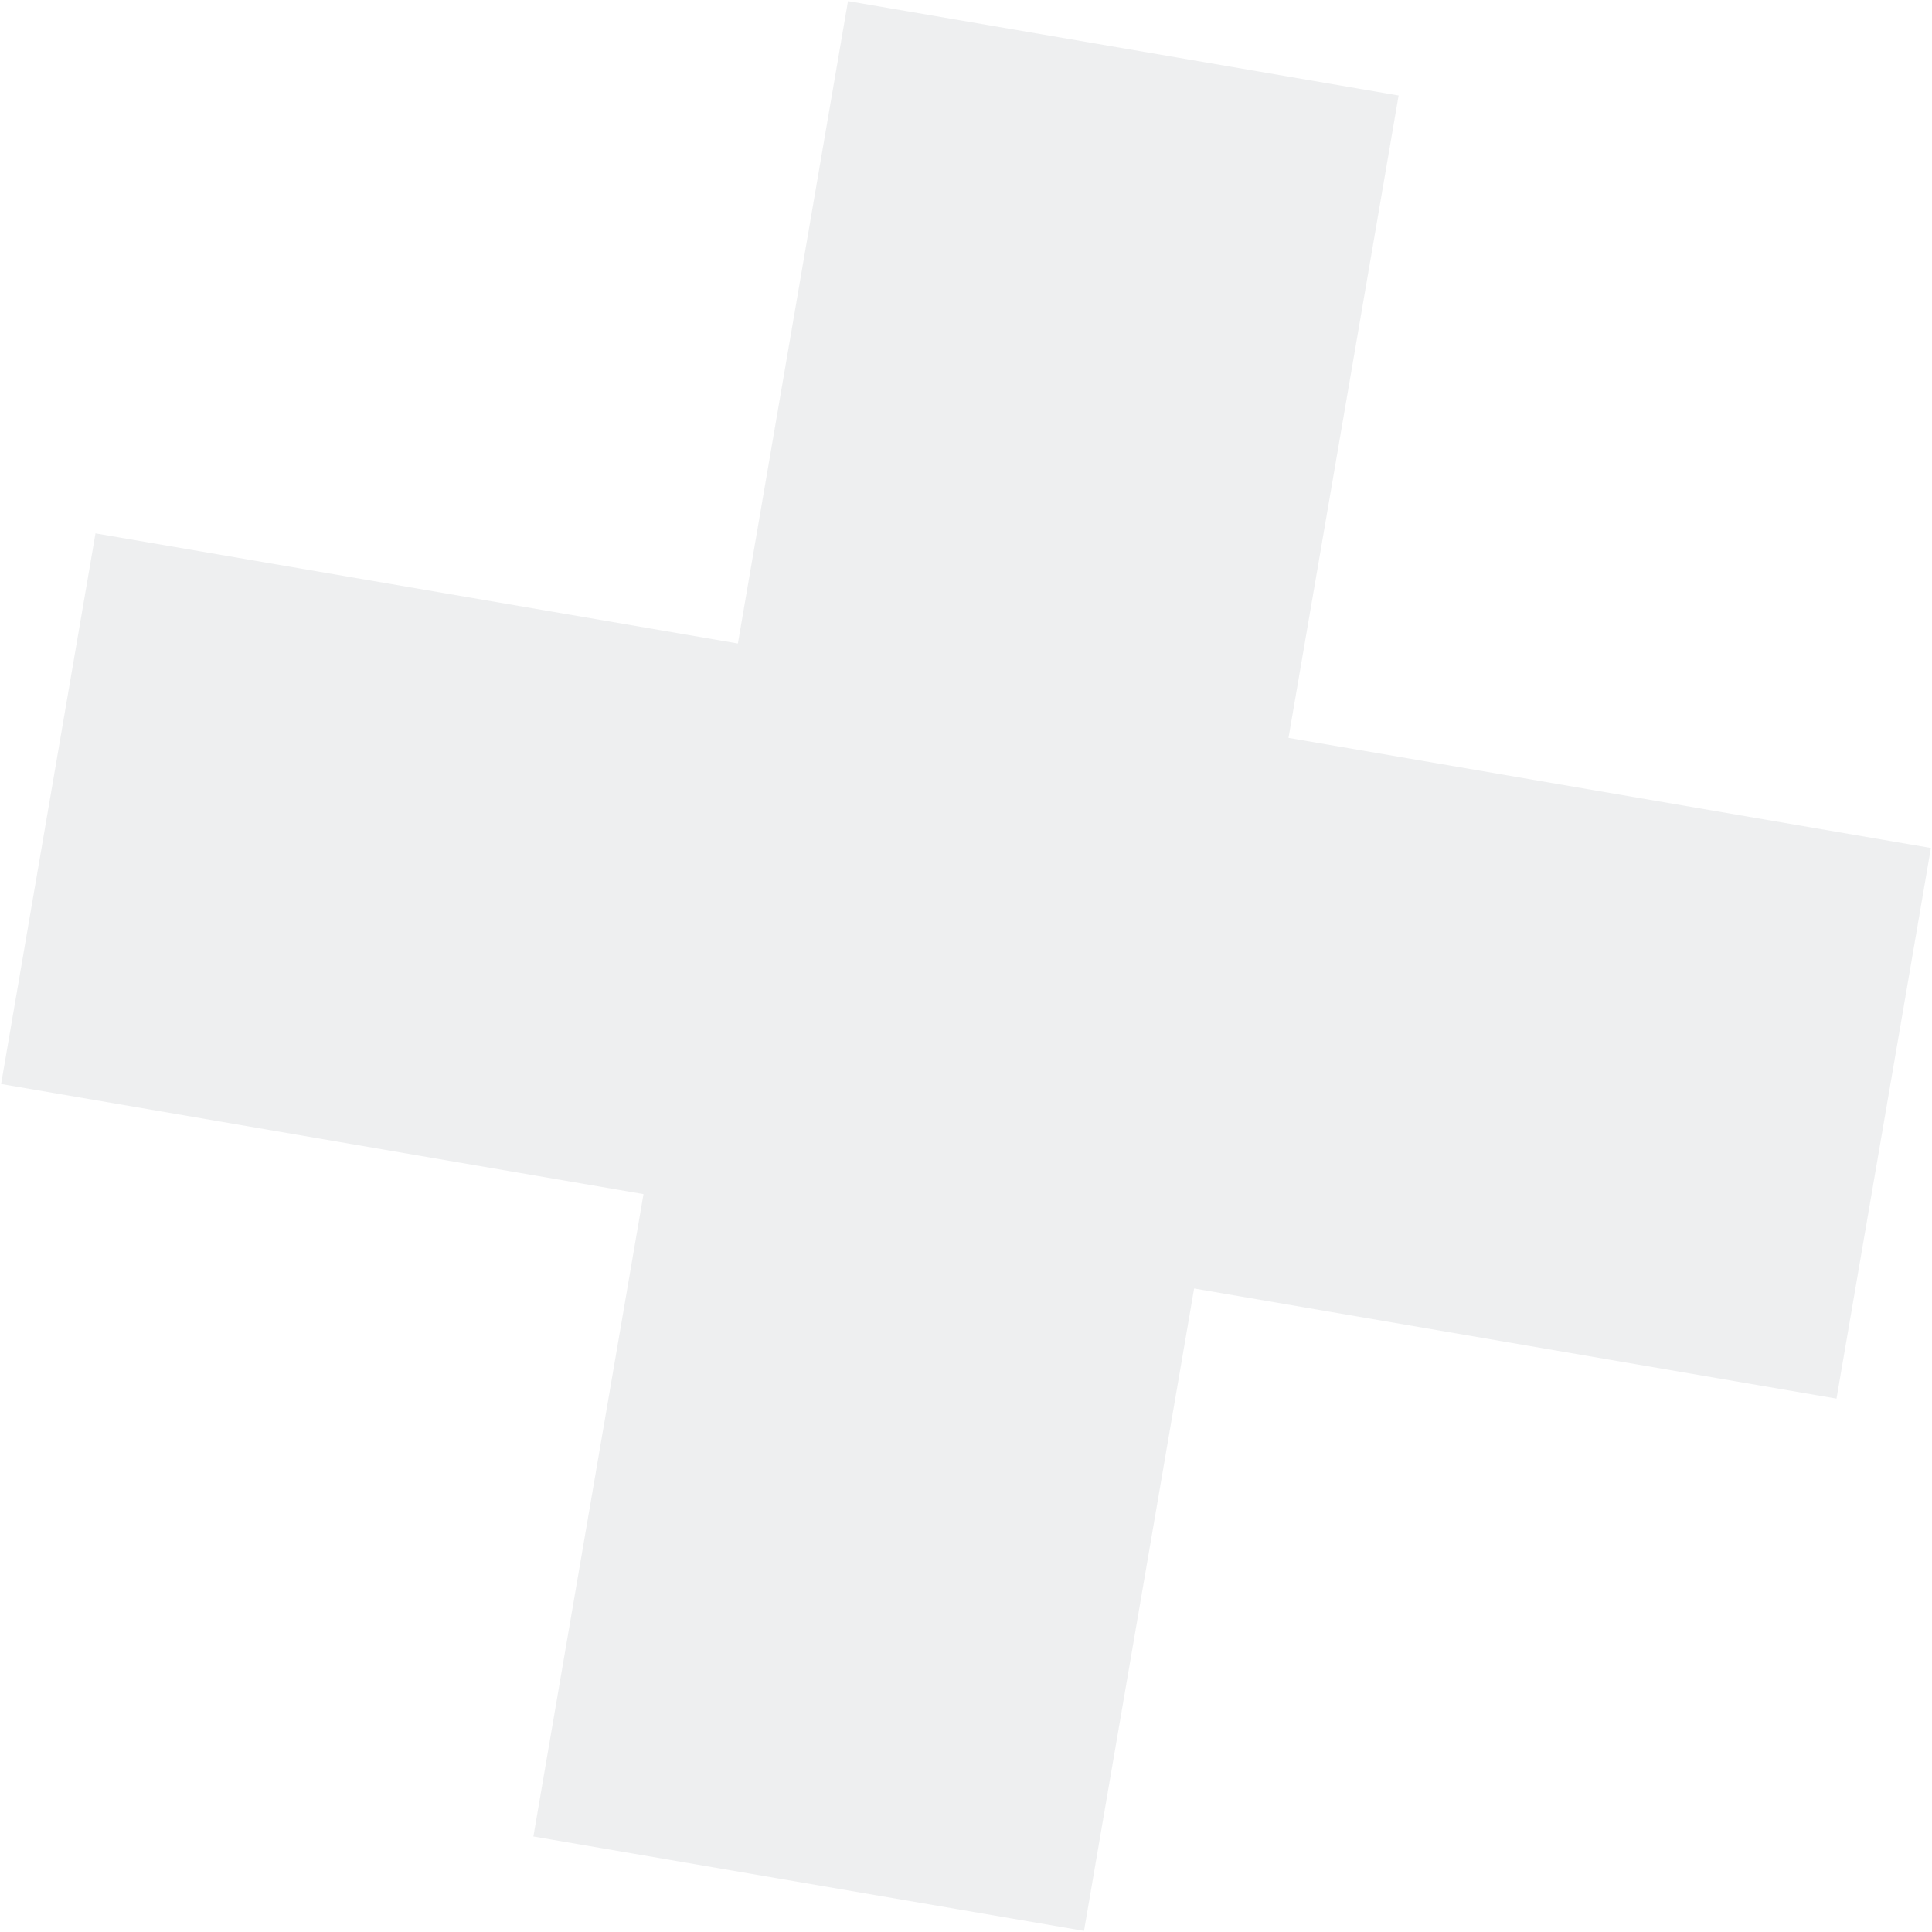 <?xml version="1.0" encoding="UTF-8"?> <svg xmlns="http://www.w3.org/2000/svg" width="166" height="166" viewBox="0 0 166 166" fill="none"> <path fill-rule="evenodd" clip-rule="evenodd" d="M55.29 102.6L45.829 157.795L93.139 165.905L102.6 110.71L157.795 120.171L165.905 72.861L110.71 63.4L120.171 8.205L72.861 0.095L63.4 55.29L8.205 45.829L0.095 93.139L55.29 102.6Z" fill="#091526" fill-opacity="0.07"></path> </svg> 